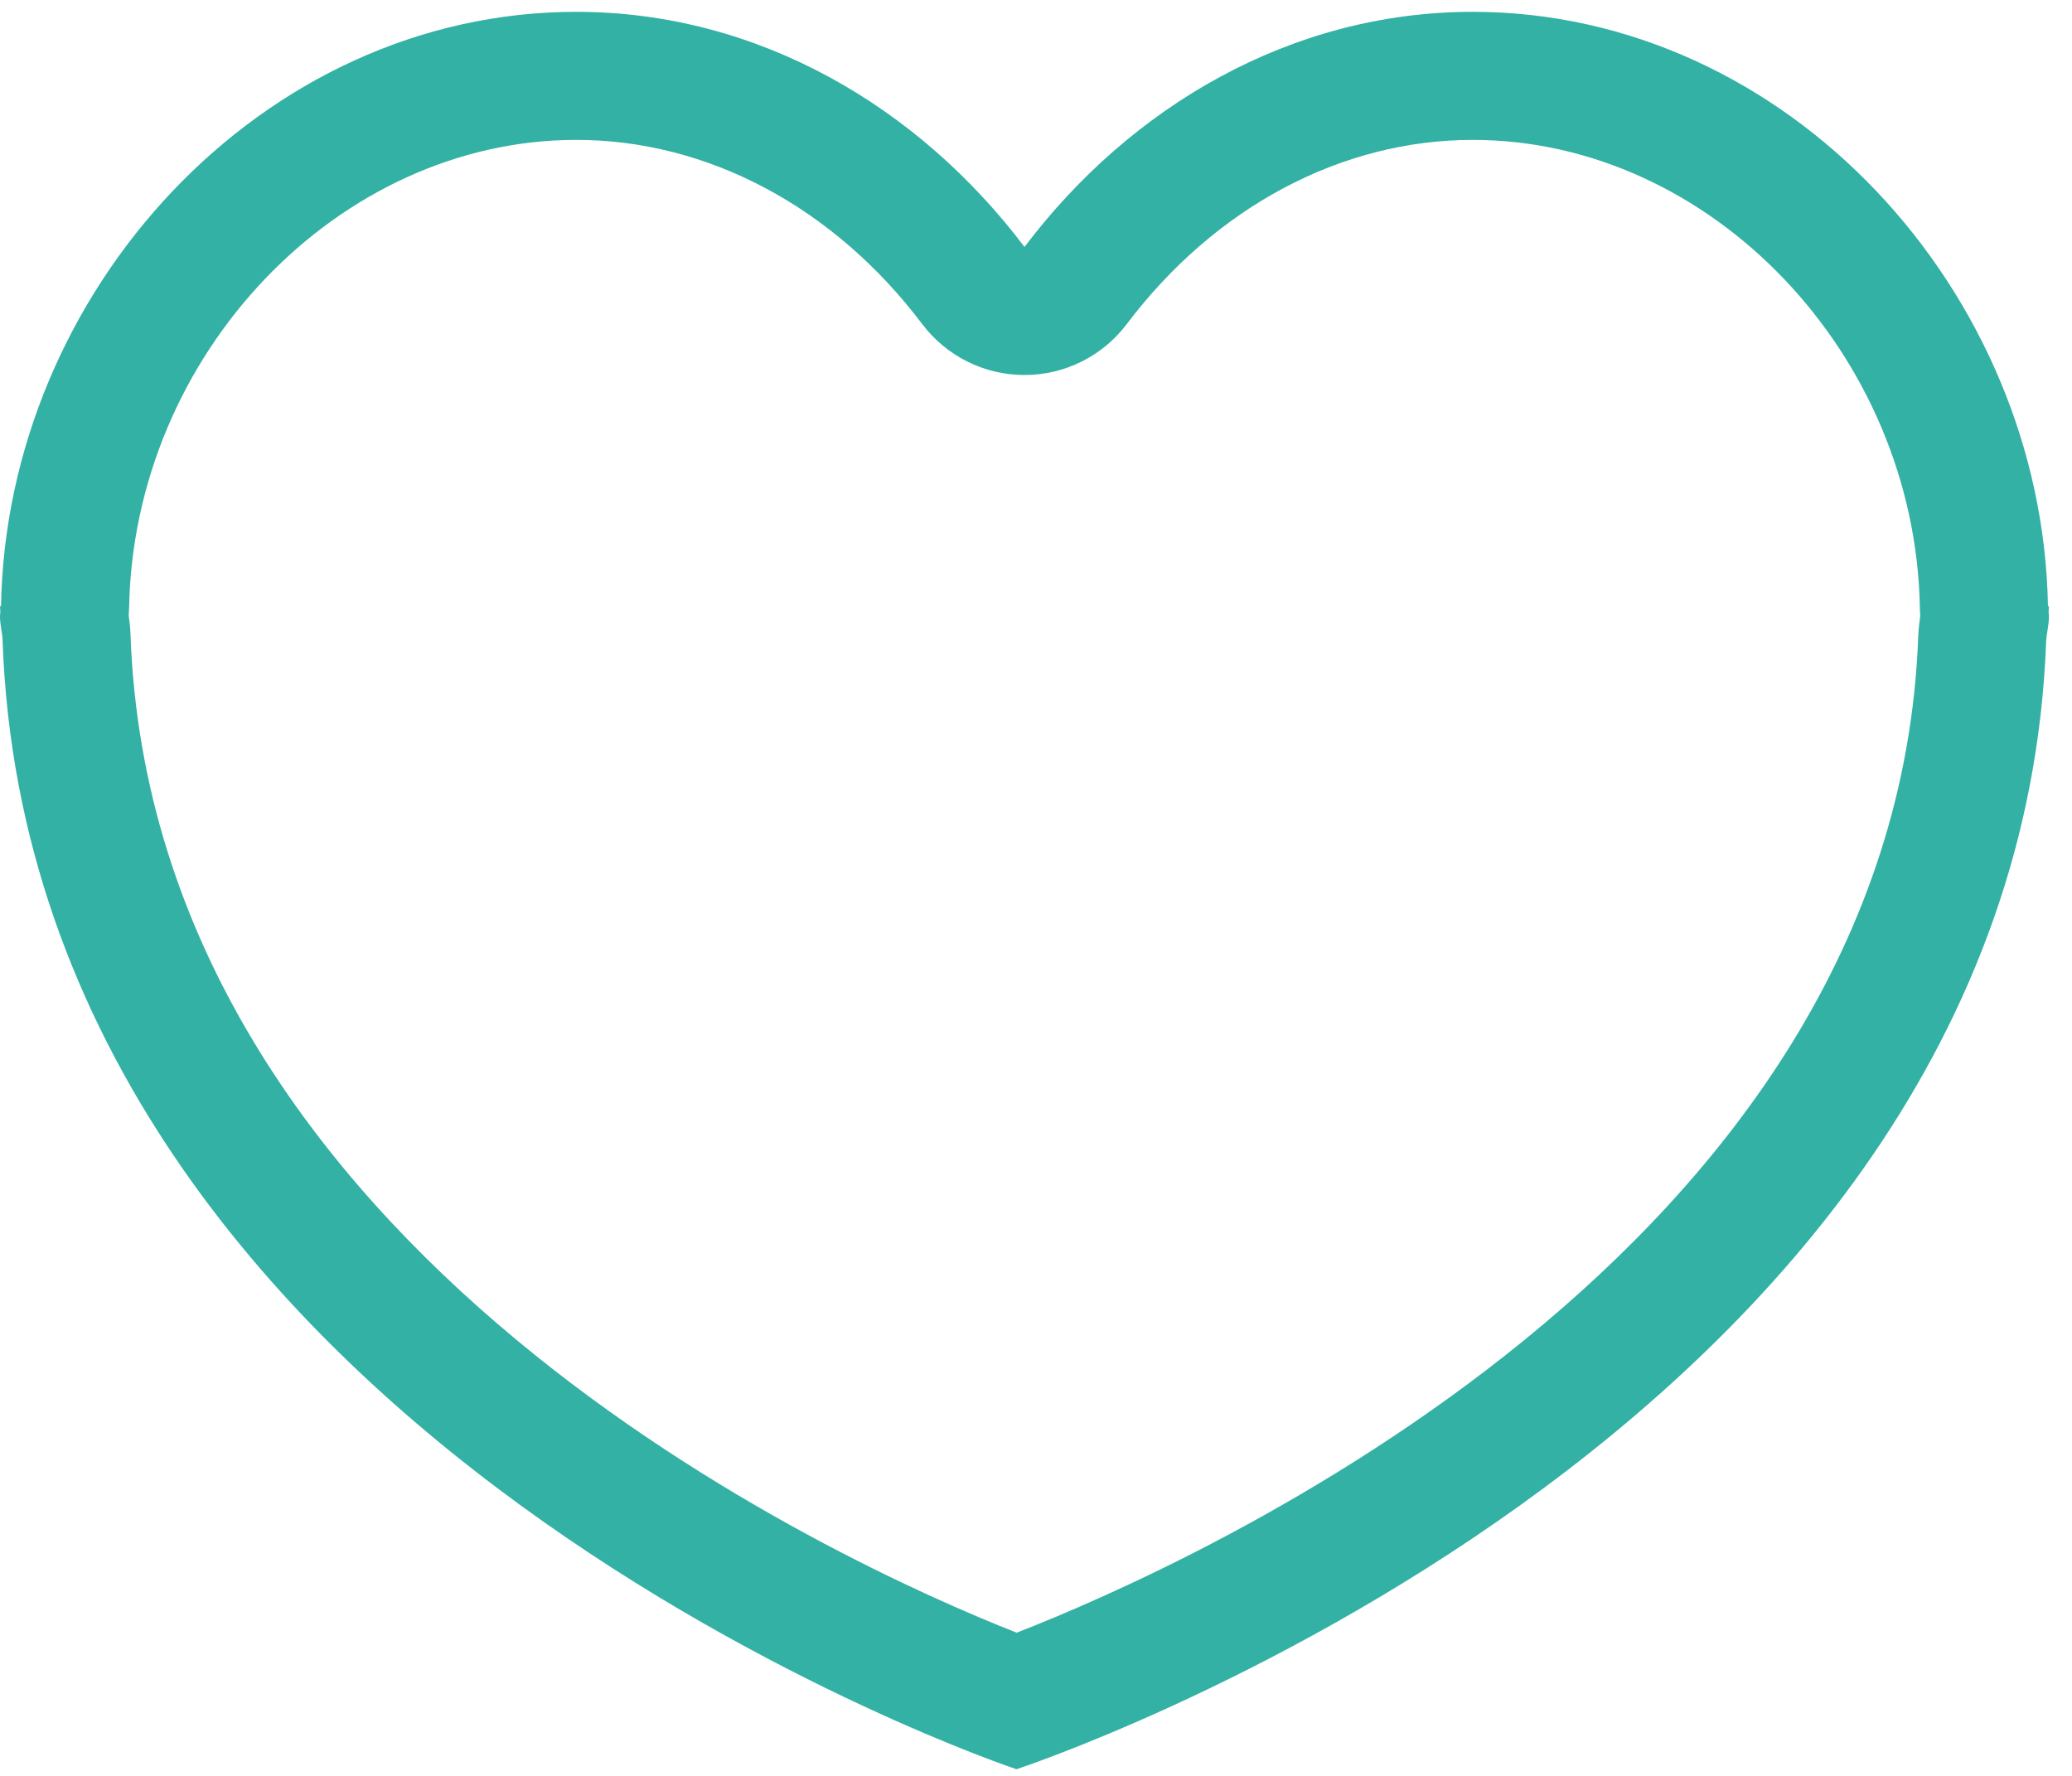 <svg width="56" height="48" viewBox="0 0 56 48" fill="none" xmlns="http://www.w3.org/2000/svg">
<path id="Vector" d="M55.35 16.383C55.204 7.889 48.313 0.32 39.803 0.32C34.881 0.32 30.544 2.895 27.689 6.675C24.833 2.895 20.497 0.32 15.575 0.32C7.064 0.32 0.173 7.889 0.028 16.383H0C0 16.435 0.01 16.483 0.01 16.535C0.01 16.573 0 16.611 0 16.653C0 16.892 0.059 17.072 0.069 17.3C0.831 38.946 27.471 47.82 27.471 47.82C27.471 47.82 54.502 38.956 55.301 17.335C55.315 17.093 55.377 16.902 55.377 16.653C55.377 16.611 55.367 16.573 55.367 16.535C55.367 16.48 55.377 16.435 55.377 16.383H55.35ZM51.844 17.207C51.231 33.82 32.261 42.265 27.478 44.13C22.736 42.262 4.112 33.855 3.527 17.141C3.52 16.968 3.503 16.809 3.478 16.636C3.482 16.573 3.485 16.508 3.489 16.442C3.606 9.578 9.141 3.781 15.575 3.781C19.126 3.781 22.535 5.595 24.927 8.762C25.581 9.627 26.602 10.136 27.689 10.136C28.776 10.136 29.797 9.627 30.451 8.762C32.842 5.595 36.252 3.781 39.803 3.781C46.237 3.781 51.771 9.578 51.889 16.442C51.889 16.508 51.892 16.573 51.899 16.639C51.875 16.809 51.854 16.989 51.844 17.207Z" fill="#32B1A4"/>
</svg>
